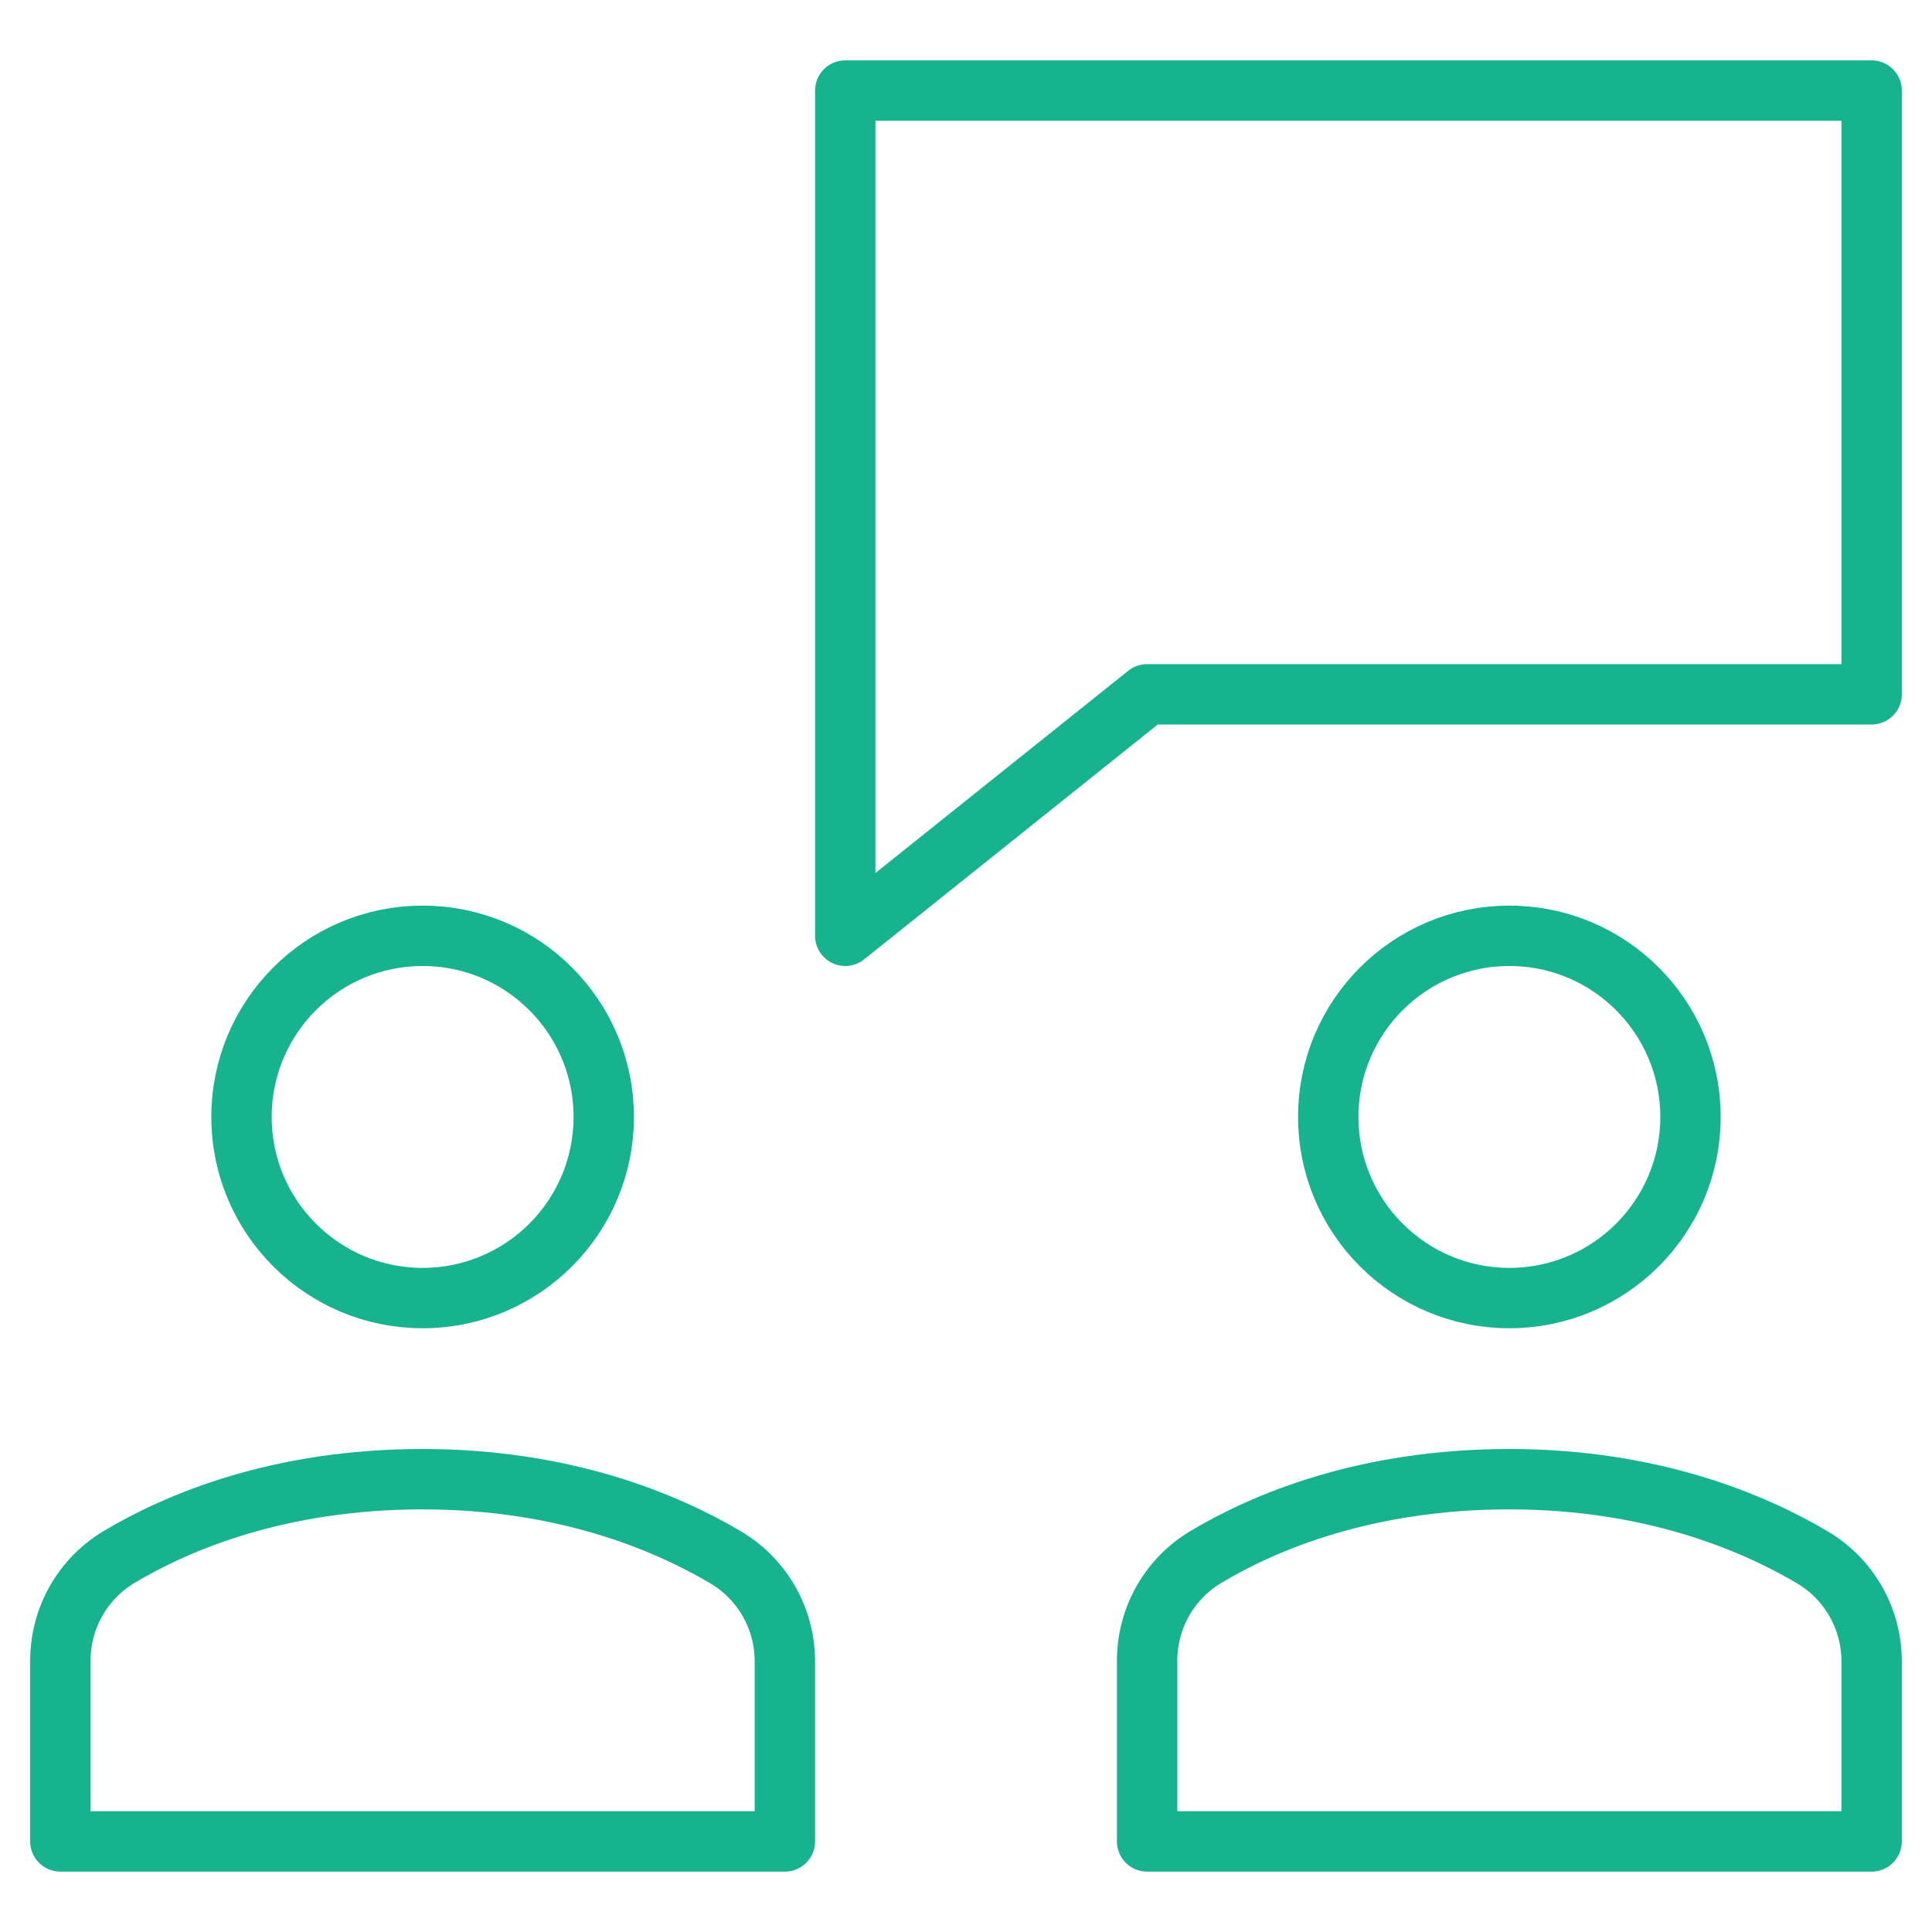 <?xml version="1.0" encoding="UTF-8"?>
<svg width="64px" height="64px" viewBox="0 0 64 64" version="1.1" xmlns="http://www.w3.org/2000/svg" xmlns:xlink="http://www.w3.org/1999/xlink">
    <title>b-meeting</title>
    <g id="Designs" stroke="none" stroke-width="1" fill="none" fill-rule="evenodd" stroke-linecap="round" stroke-linejoin="round">
        <g id="Landing-page-[desktop]-v3A" transform="translate(-789, -4021)" stroke="#17B38E" stroke-width="2">
            <g id="Group-35" transform="translate(0, 3880)">
                <g id="Group-14" transform="translate(747, 141)">
                    <g id="b-meeting-2" transform="translate(42, 0)">
                        <g id="b-meeting" transform="translate(2, 3)">
                            <polygon id="Path" points="60 0 26 0 26 28 36 20 60 20"></polygon>
                            <circle id="Oval" cx="48" cy="34" r="6"></circle>
                            <circle id="Oval" cx="12" cy="34" r="6"></circle>
                            <path d="M24,58 L24,52.035 C24,50.615 23.255,49.309 22.033,48.586 C20.088,47.435 16.716,46 12,46 C7.223,46 3.873,47.426 1.948,48.575 C0.736,49.299 0,50.601 0,52.013 L0,58 L24,58 Z" id="Path"></path>
                            <path d="M60,58 L60,52.035 C60,50.615 59.255,49.309 58.033,48.586 C56.088,47.435 52.716,46 48,46 C43.223,46 39.873,47.426 37.948,48.575 C36.736,49.299 36,50.601 36,52.013 L36,58 L60,58 Z" id="Path"></path>
                        </g>
                    </g>
                </g>
            </g>
        </g>
    </g>
</svg>